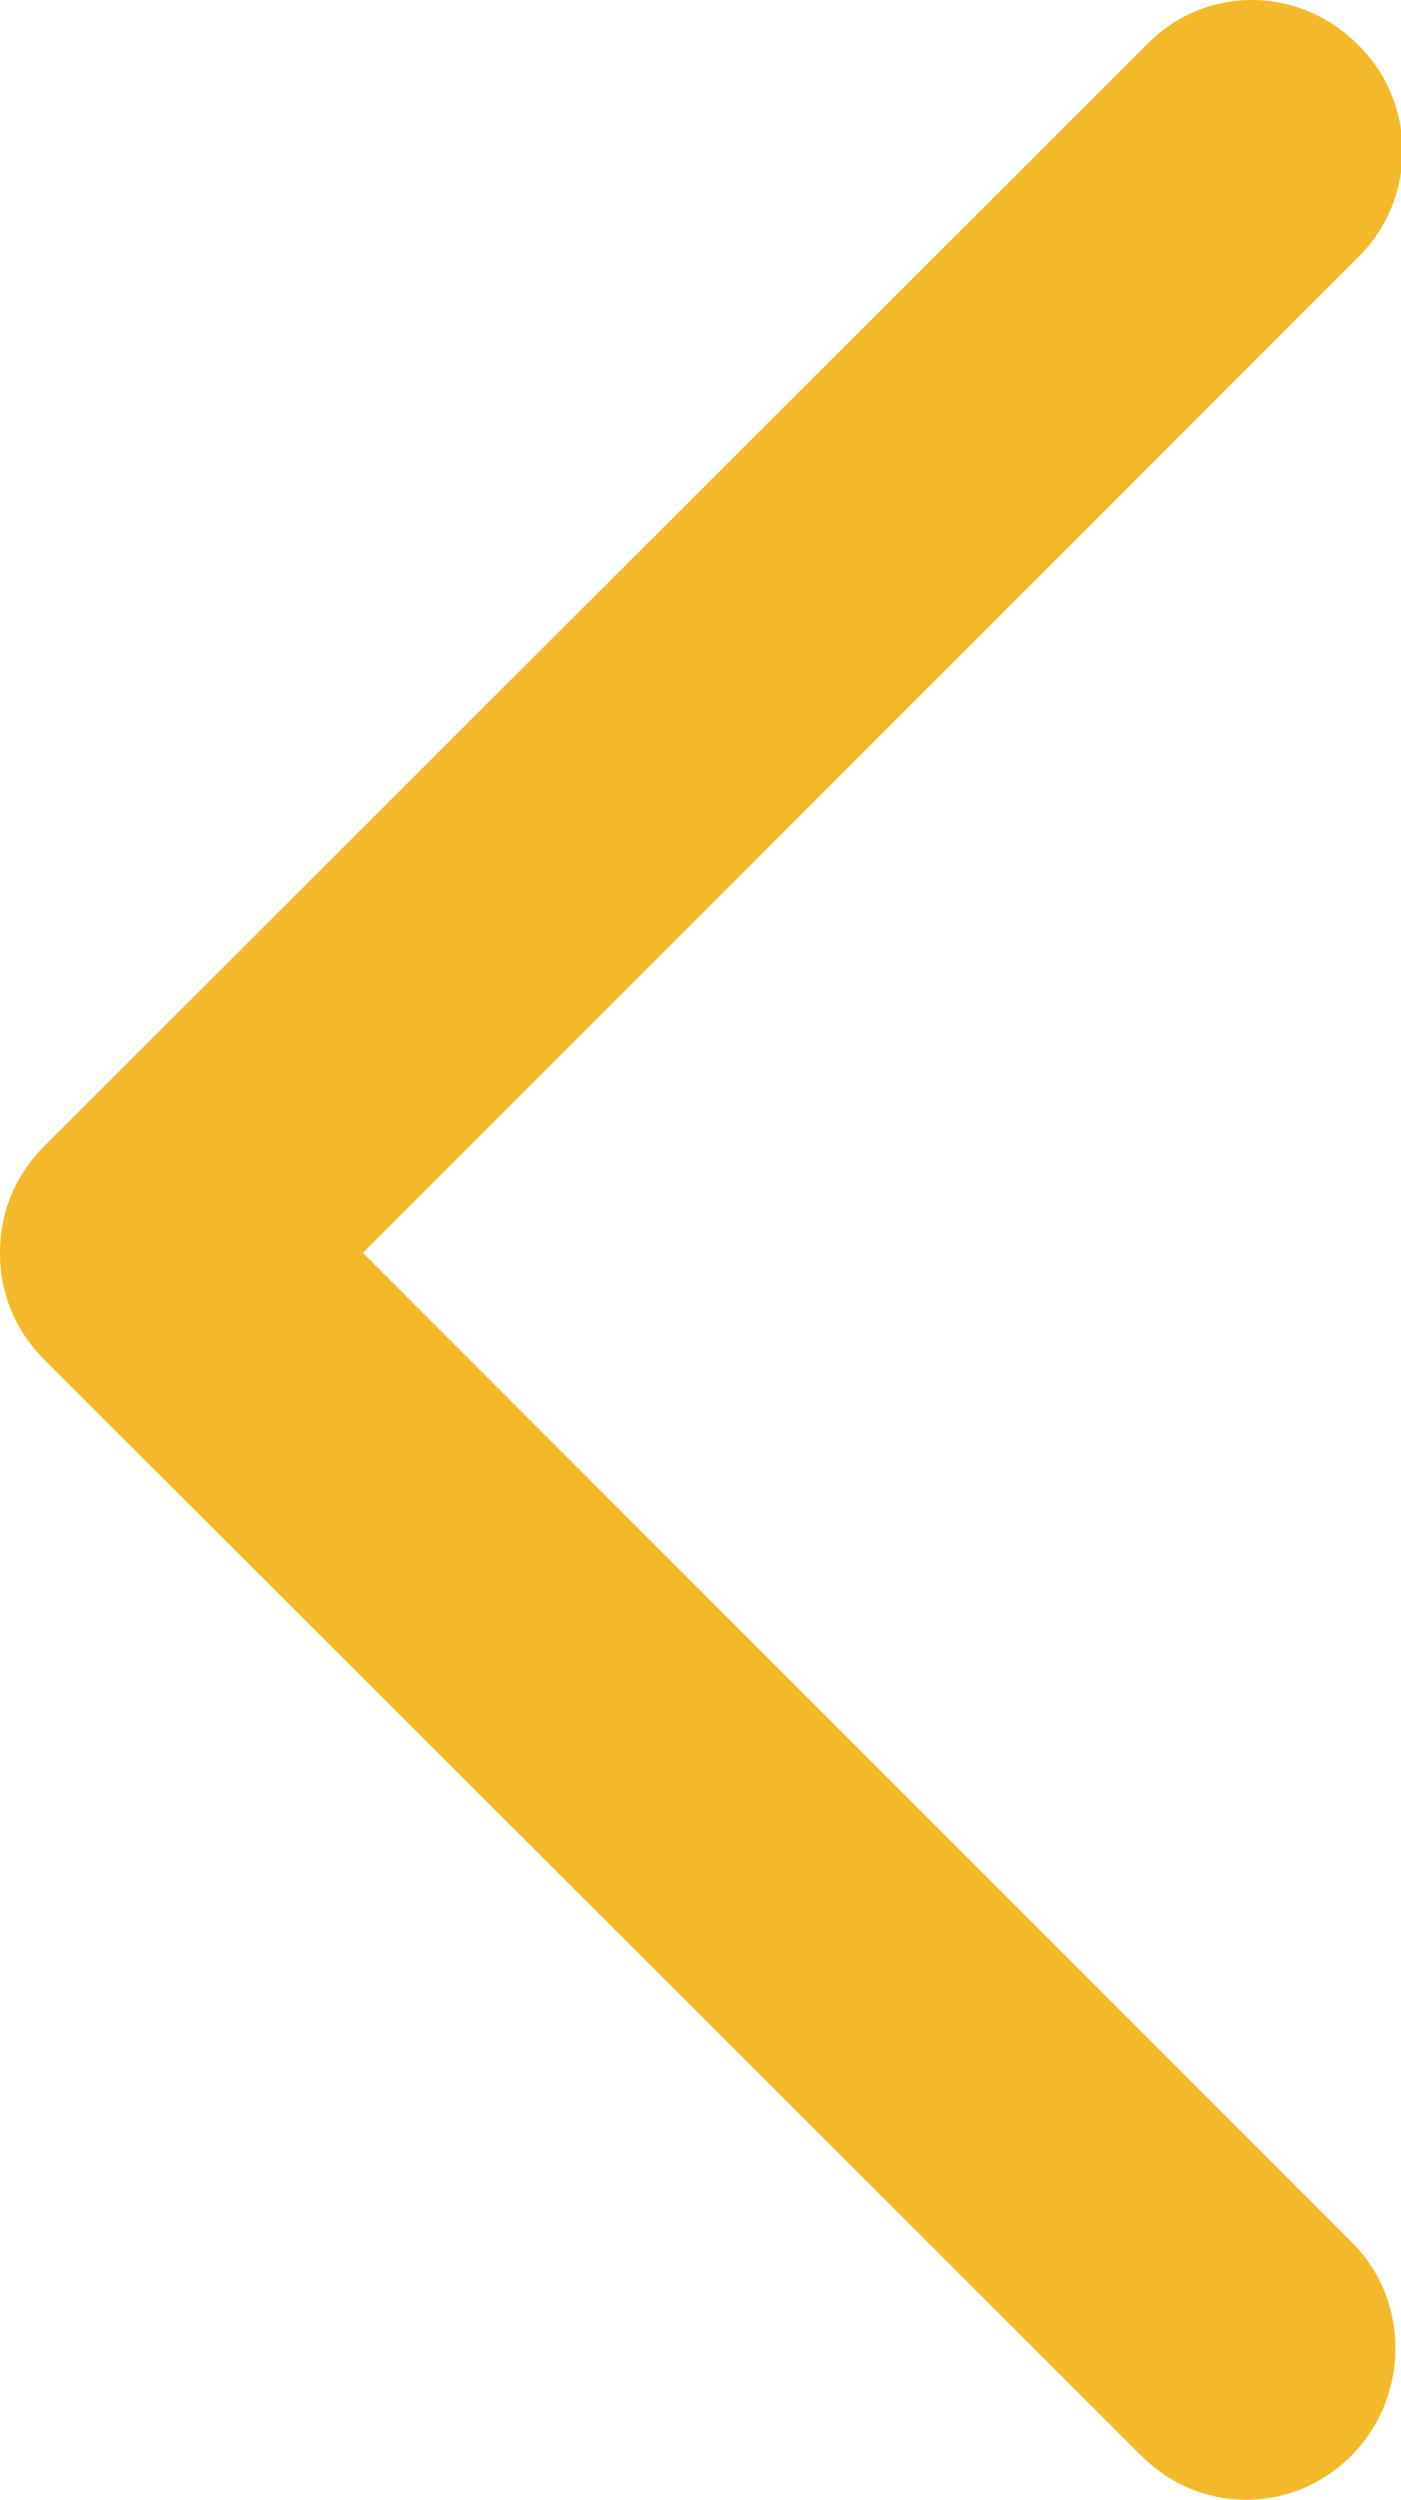 <?xml version="1.0" encoding="UTF-8"?>
<svg id="_圖層_2" data-name="圖層 2" xmlns="http://www.w3.org/2000/svg" viewBox="0 0 9.42 16.8">
  <defs>
    <style>
      .cls-1 {
        fill: #f4b92b;
        stroke-width: 0px;
      }
    </style>
  </defs>
  <g id="slides">
    <path class="cls-1" d="M8.38,16.8c.26,0,.51-.1.71-.3.39-.4.39-1.04,0-1.43l-6.65-6.65L9.13,1.73c.4-.39.4-1.04,0-1.43-.4-.4-1.03-.4-1.42,0L.3,7.7C.1,7.9,0,8.15,0,8.42s.1.52.3.72l7.37,7.36c.2.2.45.3.71.3Z"/>
  </g>
</svg>